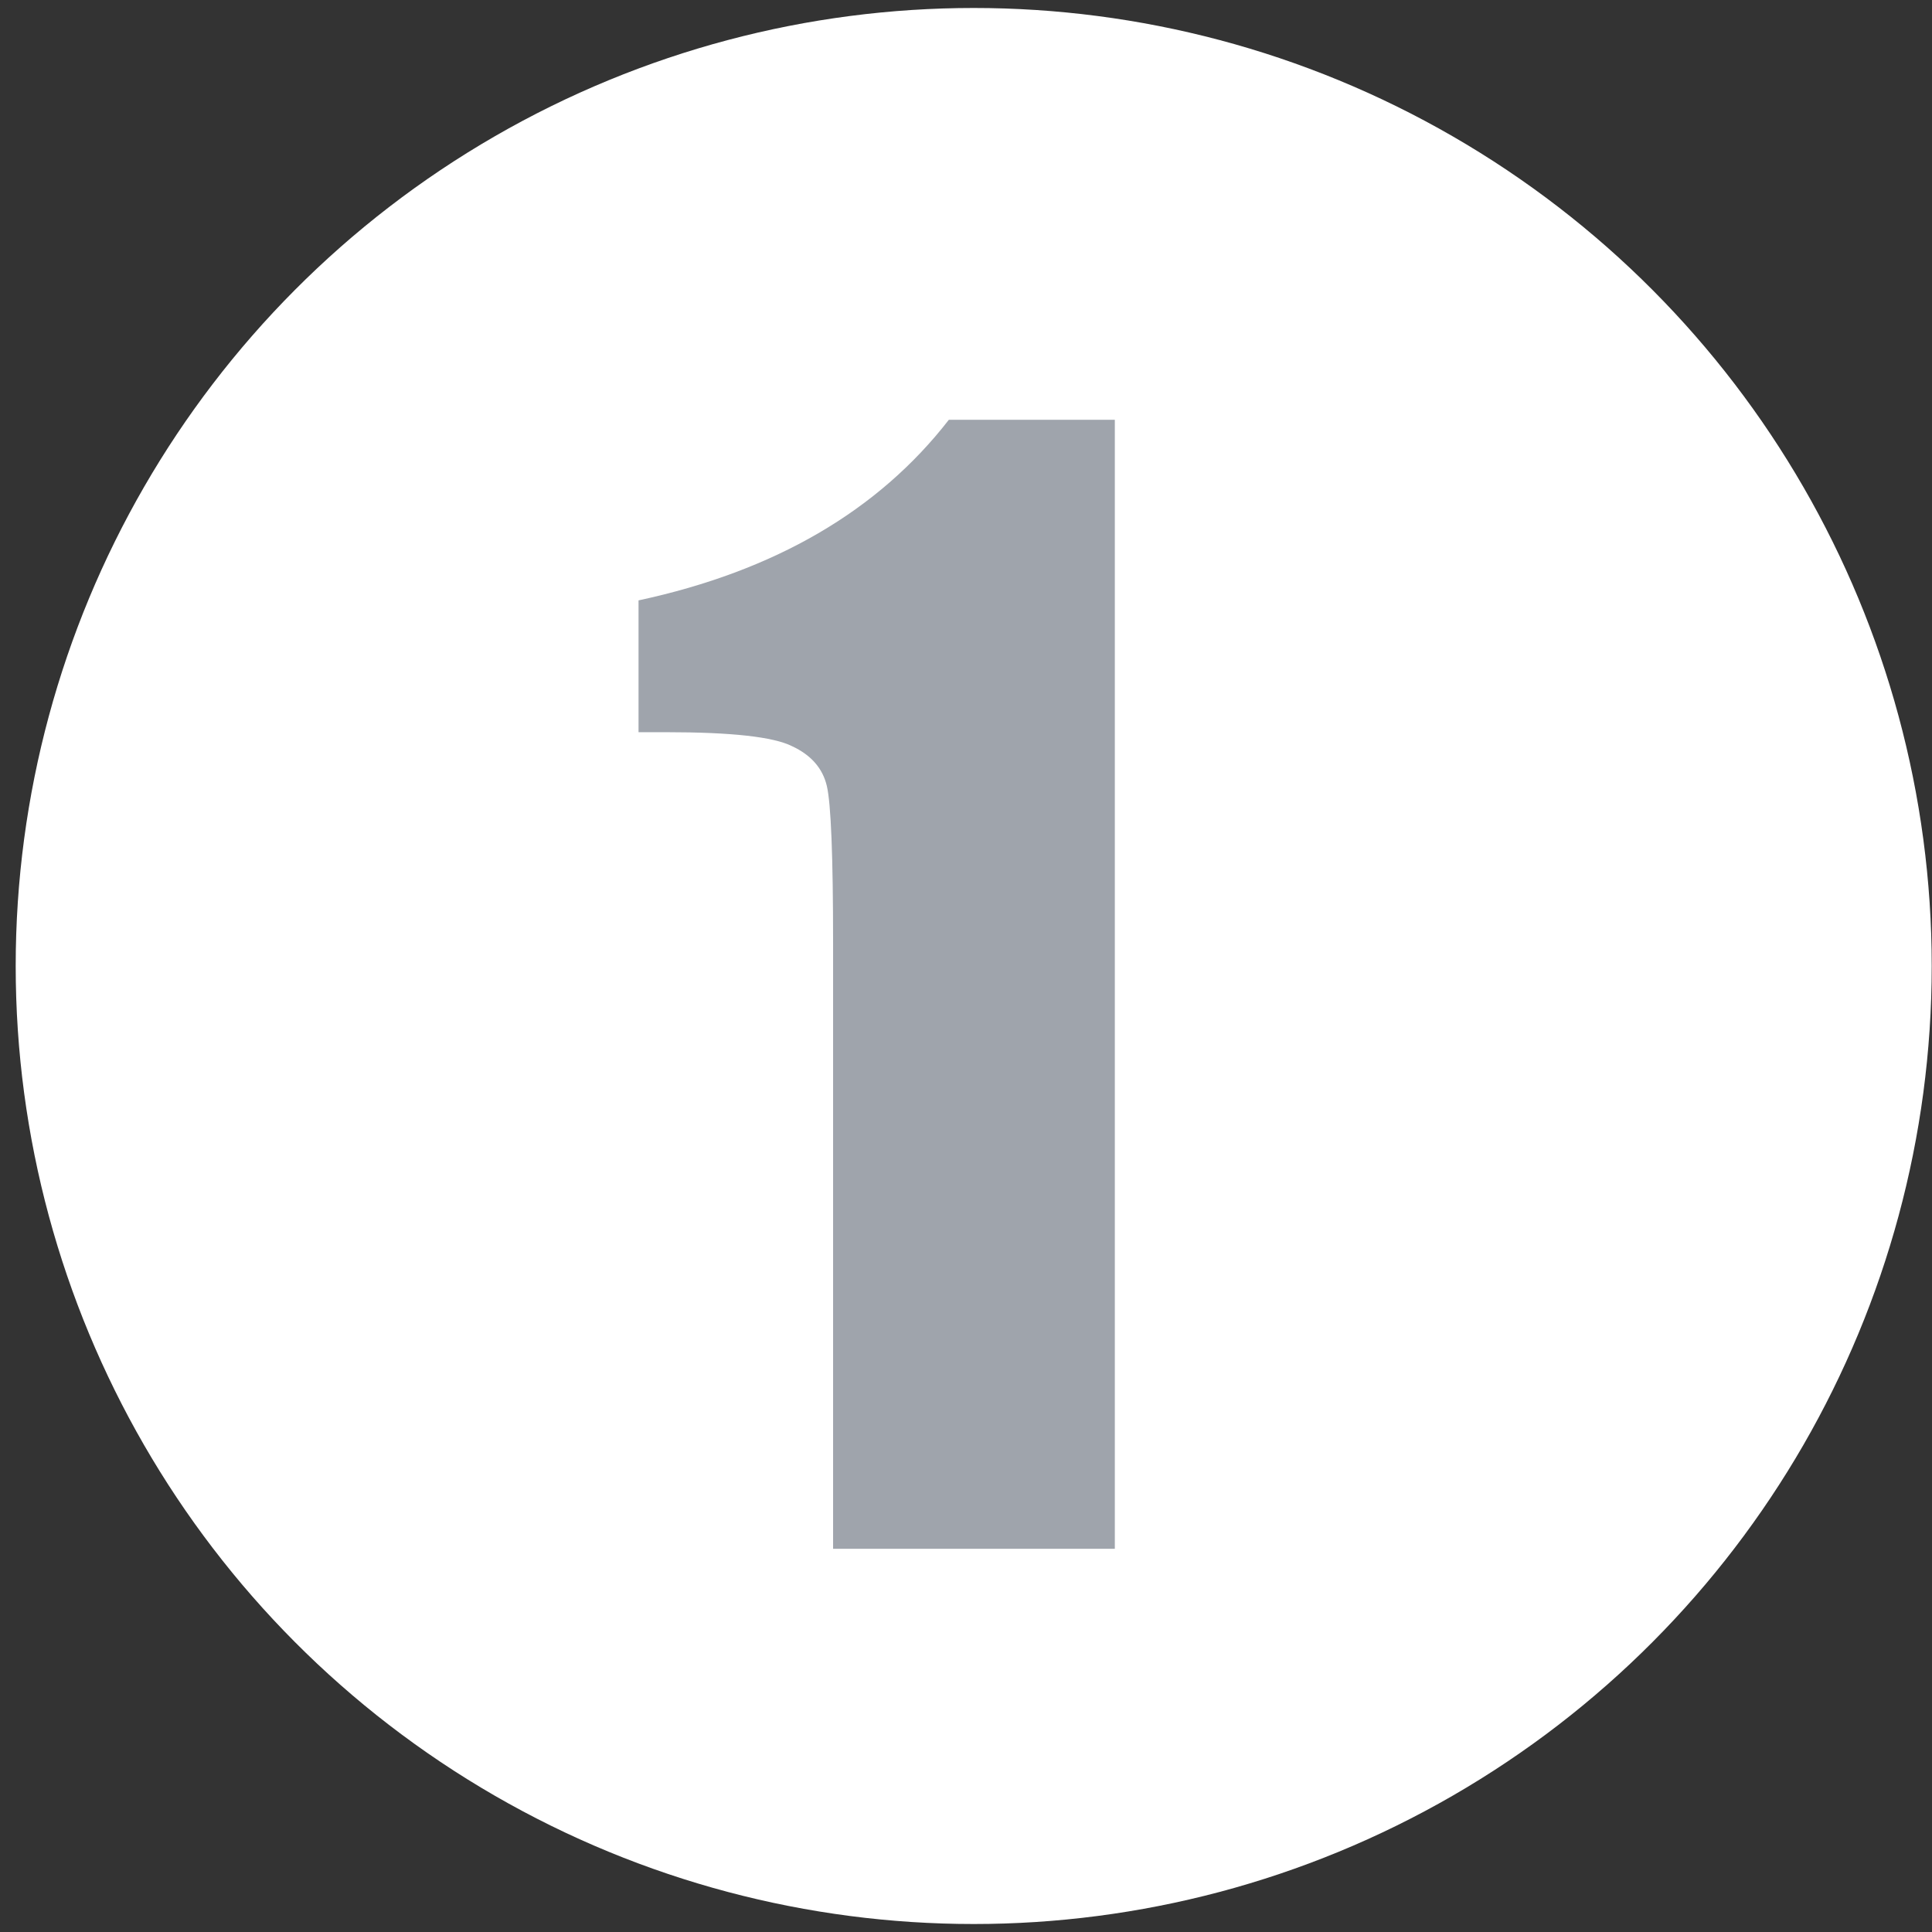 <svg width="121" height="121" viewBox="0 0 121 121" fill="none" xmlns="http://www.w3.org/2000/svg">
<rect x="0" y="0" width="121" height="121" fill="#333333" stroke="none"/>
<circle cx="60.983" cy="60.5" r="60" fill="white"/>
<path d="M69.821 26.29V97H52.176V59.09C52.176 53.616 52.045 50.326 51.783 49.22C51.521 48.113 50.793 47.283 49.599 46.73C48.435 46.148 45.814 45.857 41.738 45.857H39.991V37.602C48.522 35.768 55.001 31.997 59.426 26.29H69.821Z" fill="#9FA4AC"/>
</svg>
